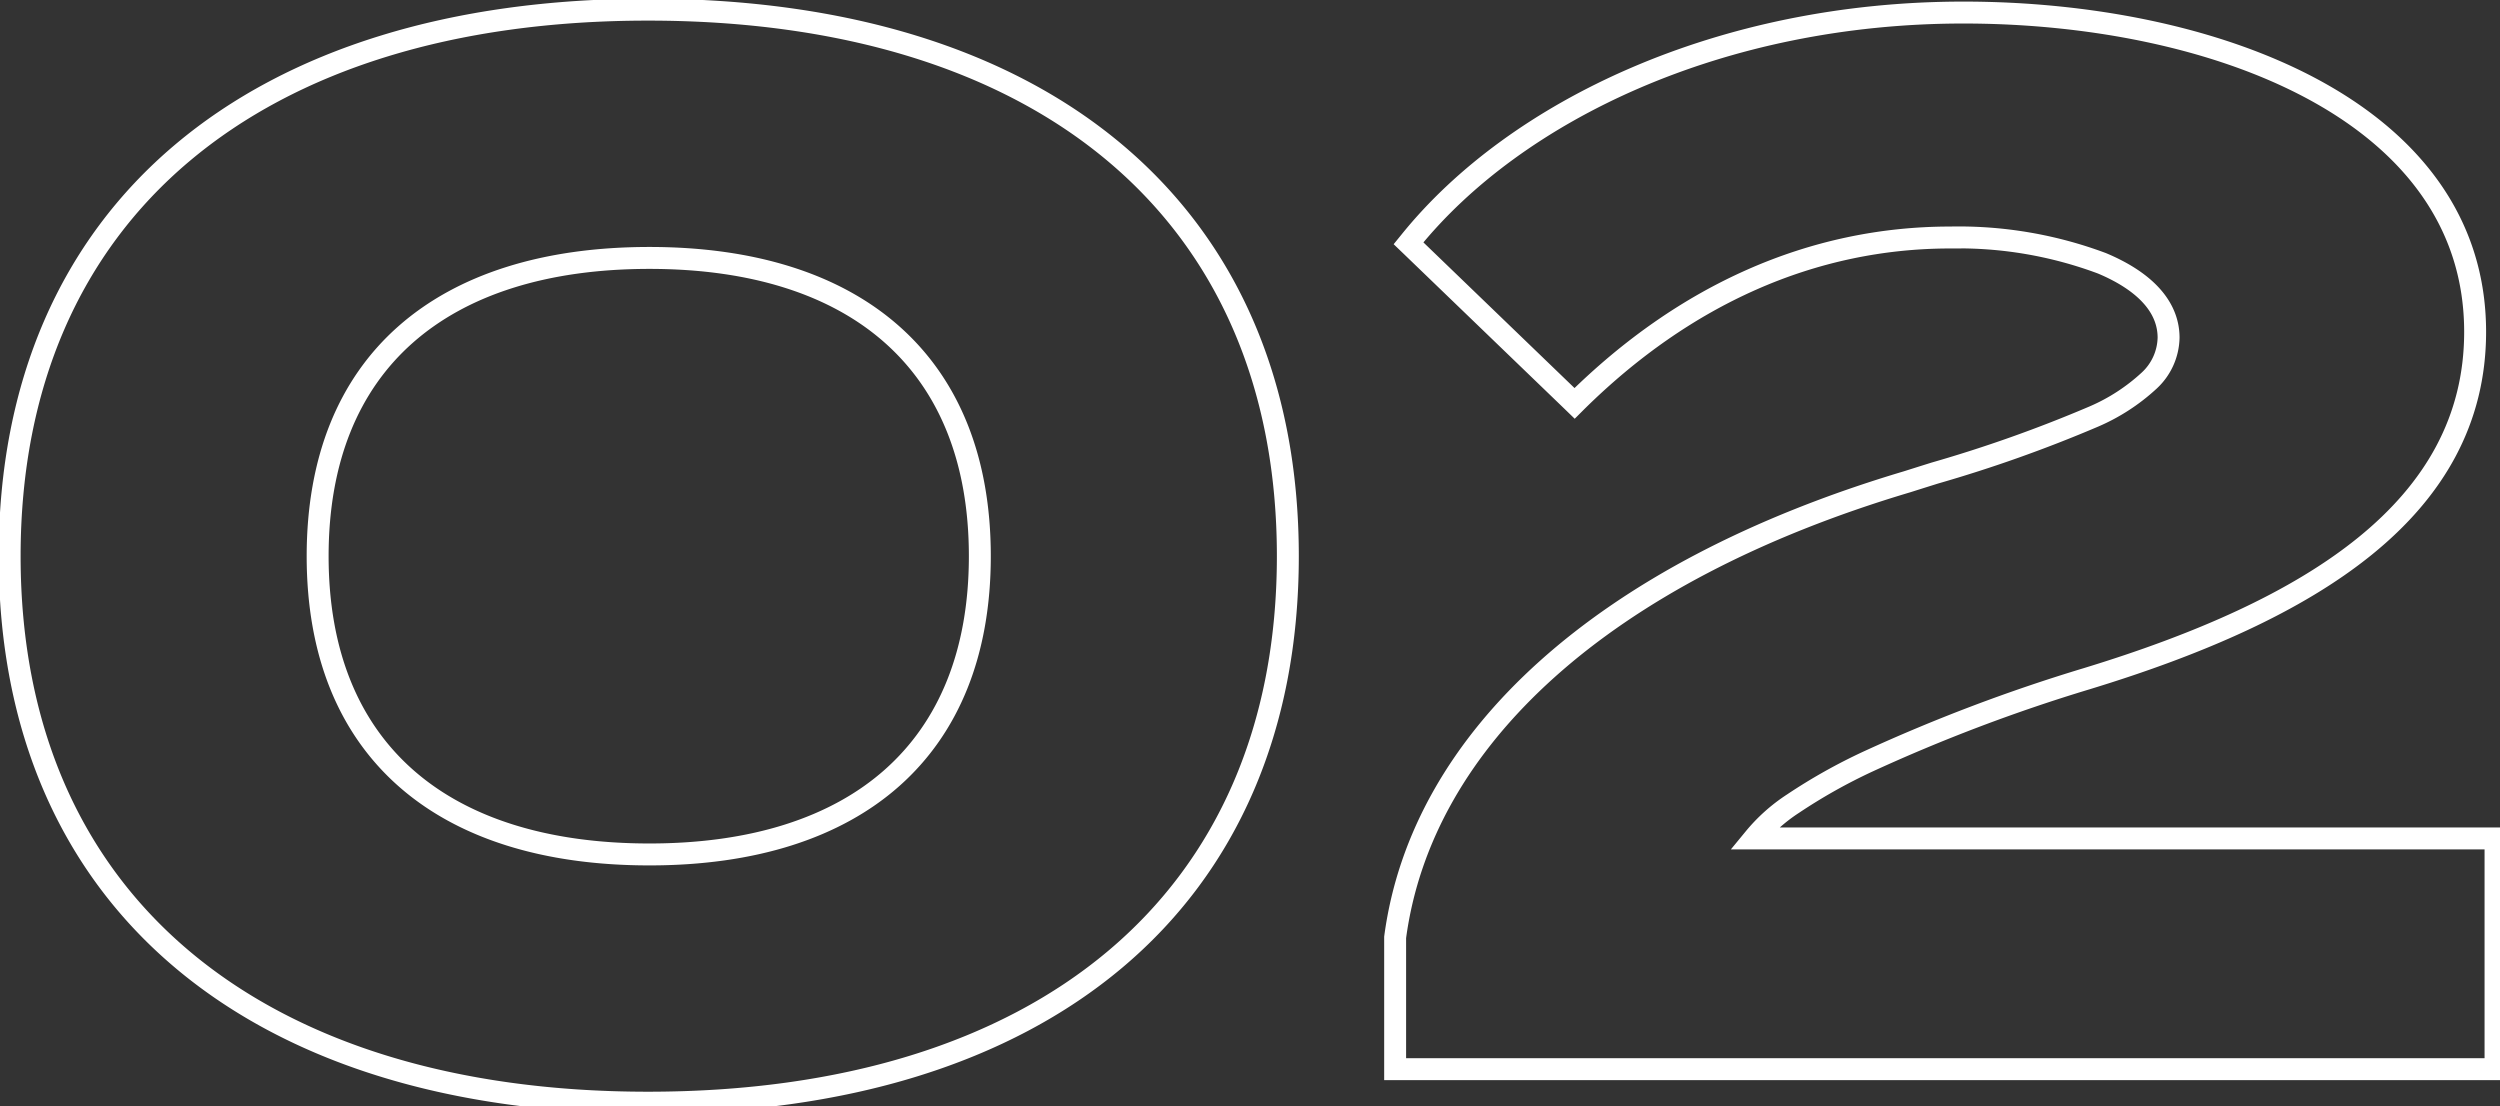 <svg xmlns="http://www.w3.org/2000/svg" xmlns:xlink="http://www.w3.org/1999/xlink" width="227.99" height="100.87" viewBox="0 0 227.99 100.87">
  <rect x="0" y="0" width="227.99" height="100.87" fill="#333333" stroke="none"/>
  <defs>
    <clipPath id="clip-path">
      <rect id="Rectangle_726" data-name="Rectangle 726" width="227.99" height="100.87" fill="none" stroke="#707070" stroke-width="2"/>
    </clipPath>
  </defs>
  <g id="Group_442" data-name="Group 442" transform="translate(0 0)">
    <g id="Group_441" data-name="Group 441" transform="translate(0 0)" clip-path="url(#clip-path)">
      <path id="Path_209" data-name="Path 209" d="M128.1,21.456l-.17.209.192.184,14.747,14.214.206.2.2-.2c9.785-9.649,21.4-14.926,34.068-14.926a37.316,37.316,0,0,1,13.82,2.352c3.738,1.566,6.081,3.849,6.081,6.786a5.472,5.472,0,0,1-1.787,3.928,17.766,17.766,0,0,1-5.036,3.264,124.977,124.977,0,0,1-14.5,5.154q-1.239.387-2.512.791c-27.678,8.249-44.288,23.45-46.7,41.552l0,.02v12H227.06V75.942H159.442A15.6,15.6,0,0,1,163,72.764a50.7,50.7,0,0,1,6.83-3.837,155.151,155.151,0,0,1,19.953-7.555c10.244-3.126,19.088-6.993,25.375-12.09S225.2,37.818,225.2,29.742c0-10.171-6.071-17.461-14.917-22.192S189.8.623,178.542.623C156.416.623,137.727,9.553,128.1,21.456ZM58.575,100.038c17.915,0,32.5-4.562,42.619-13.088s15.73-21,15.73-36.752-5.609-28.221-15.73-36.752S76.49.358,58.575.358c-17.849,0-32.4,4.562-42.5,13.088S.358,34.448.358,50.2,5.967,78.422,16.073,86.95,40.726,100.038,58.575,100.038ZM58.707,77.4c-9.519,0-17.08-2.411-22.256-7s-8.005-11.368-8.005-20.2,2.831-15.622,8.005-20.2,12.737-7,22.256-7c9.453,0,16.979,2.414,22.14,7s7.988,11.37,7.988,20.2S86,65.82,80.848,70.4,68.16,77.4,58.707,77.4Z" transform="translate(0.522 0.522)" fill="none" stroke="#fff" stroke-width="2"/>
    </g>
  </g>
</svg>
